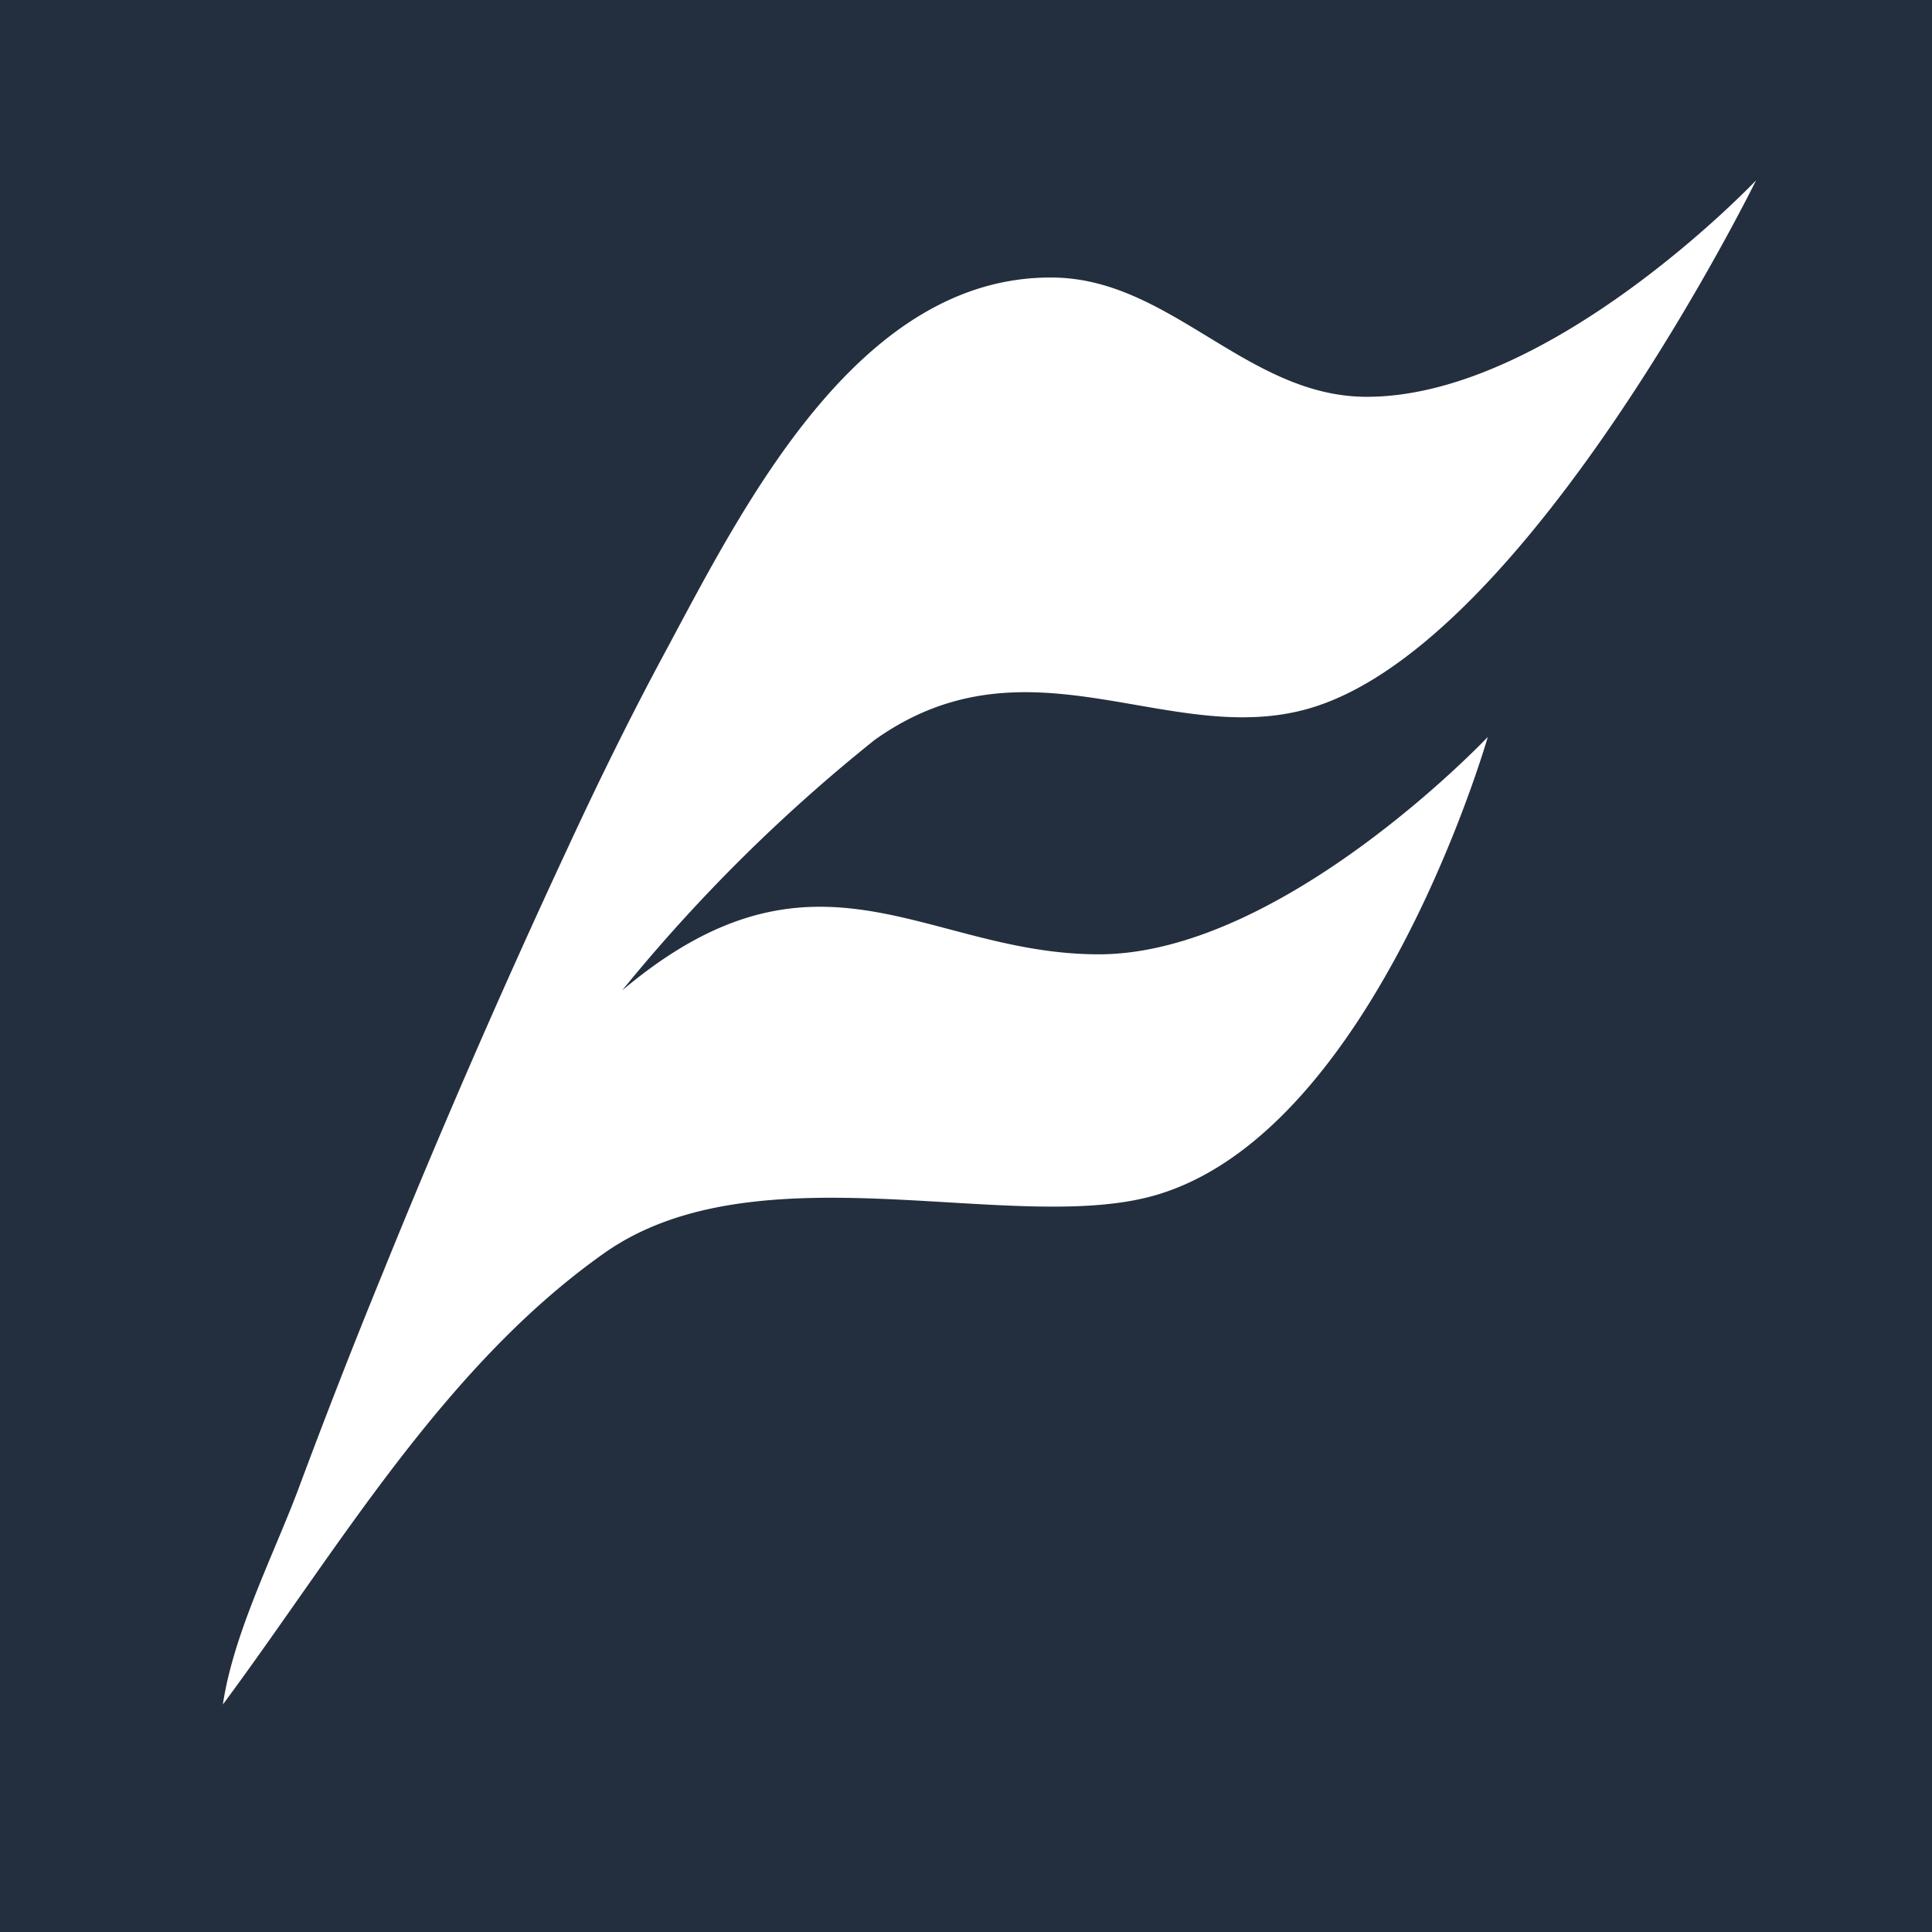 <svg xmlns="http://www.w3.org/2000/svg" viewBox="0 0 87.64 87.64"><defs><style>.cls-1{fill:#232f3e;}.cls-2{fill:#fff;}</style></defs><g id="レイヤー_2" data-name="レイヤー 2"><g id="レイヤー_1-2" data-name="レイヤー 1"><rect class="cls-1" width="87.64" height="87.64"/><path class="cls-2" d="M39.67,33.57c7-5,13.43.48,19.84-1.47,9.87-3,20.15-23.92,20.15-23.92S70.36,18,62,18c-5.43,0-8.89-5.36-14.23-5.41-8.87-.1-14.08,10.44-17.63,17.05-1.55,2.88-3,5.83-4.37,8.79Q21.31,48,17.34,57.8q-2,4.89-3.84,9.84c-1.14,3-2.92,6.5-3.39,9.68,5.19-7,10-15.3,17.25-20.44,7-5,18.77-.74,25.18-2.7,9.87-3,14.95-20.75,14.95-20.75s-9.31,9.86-17.65,9.86c-7.86,0-12.78-5.81-21.62,1.64A75.65,75.65,0,0,1,39.67,33.57Z"/></g></g></svg>